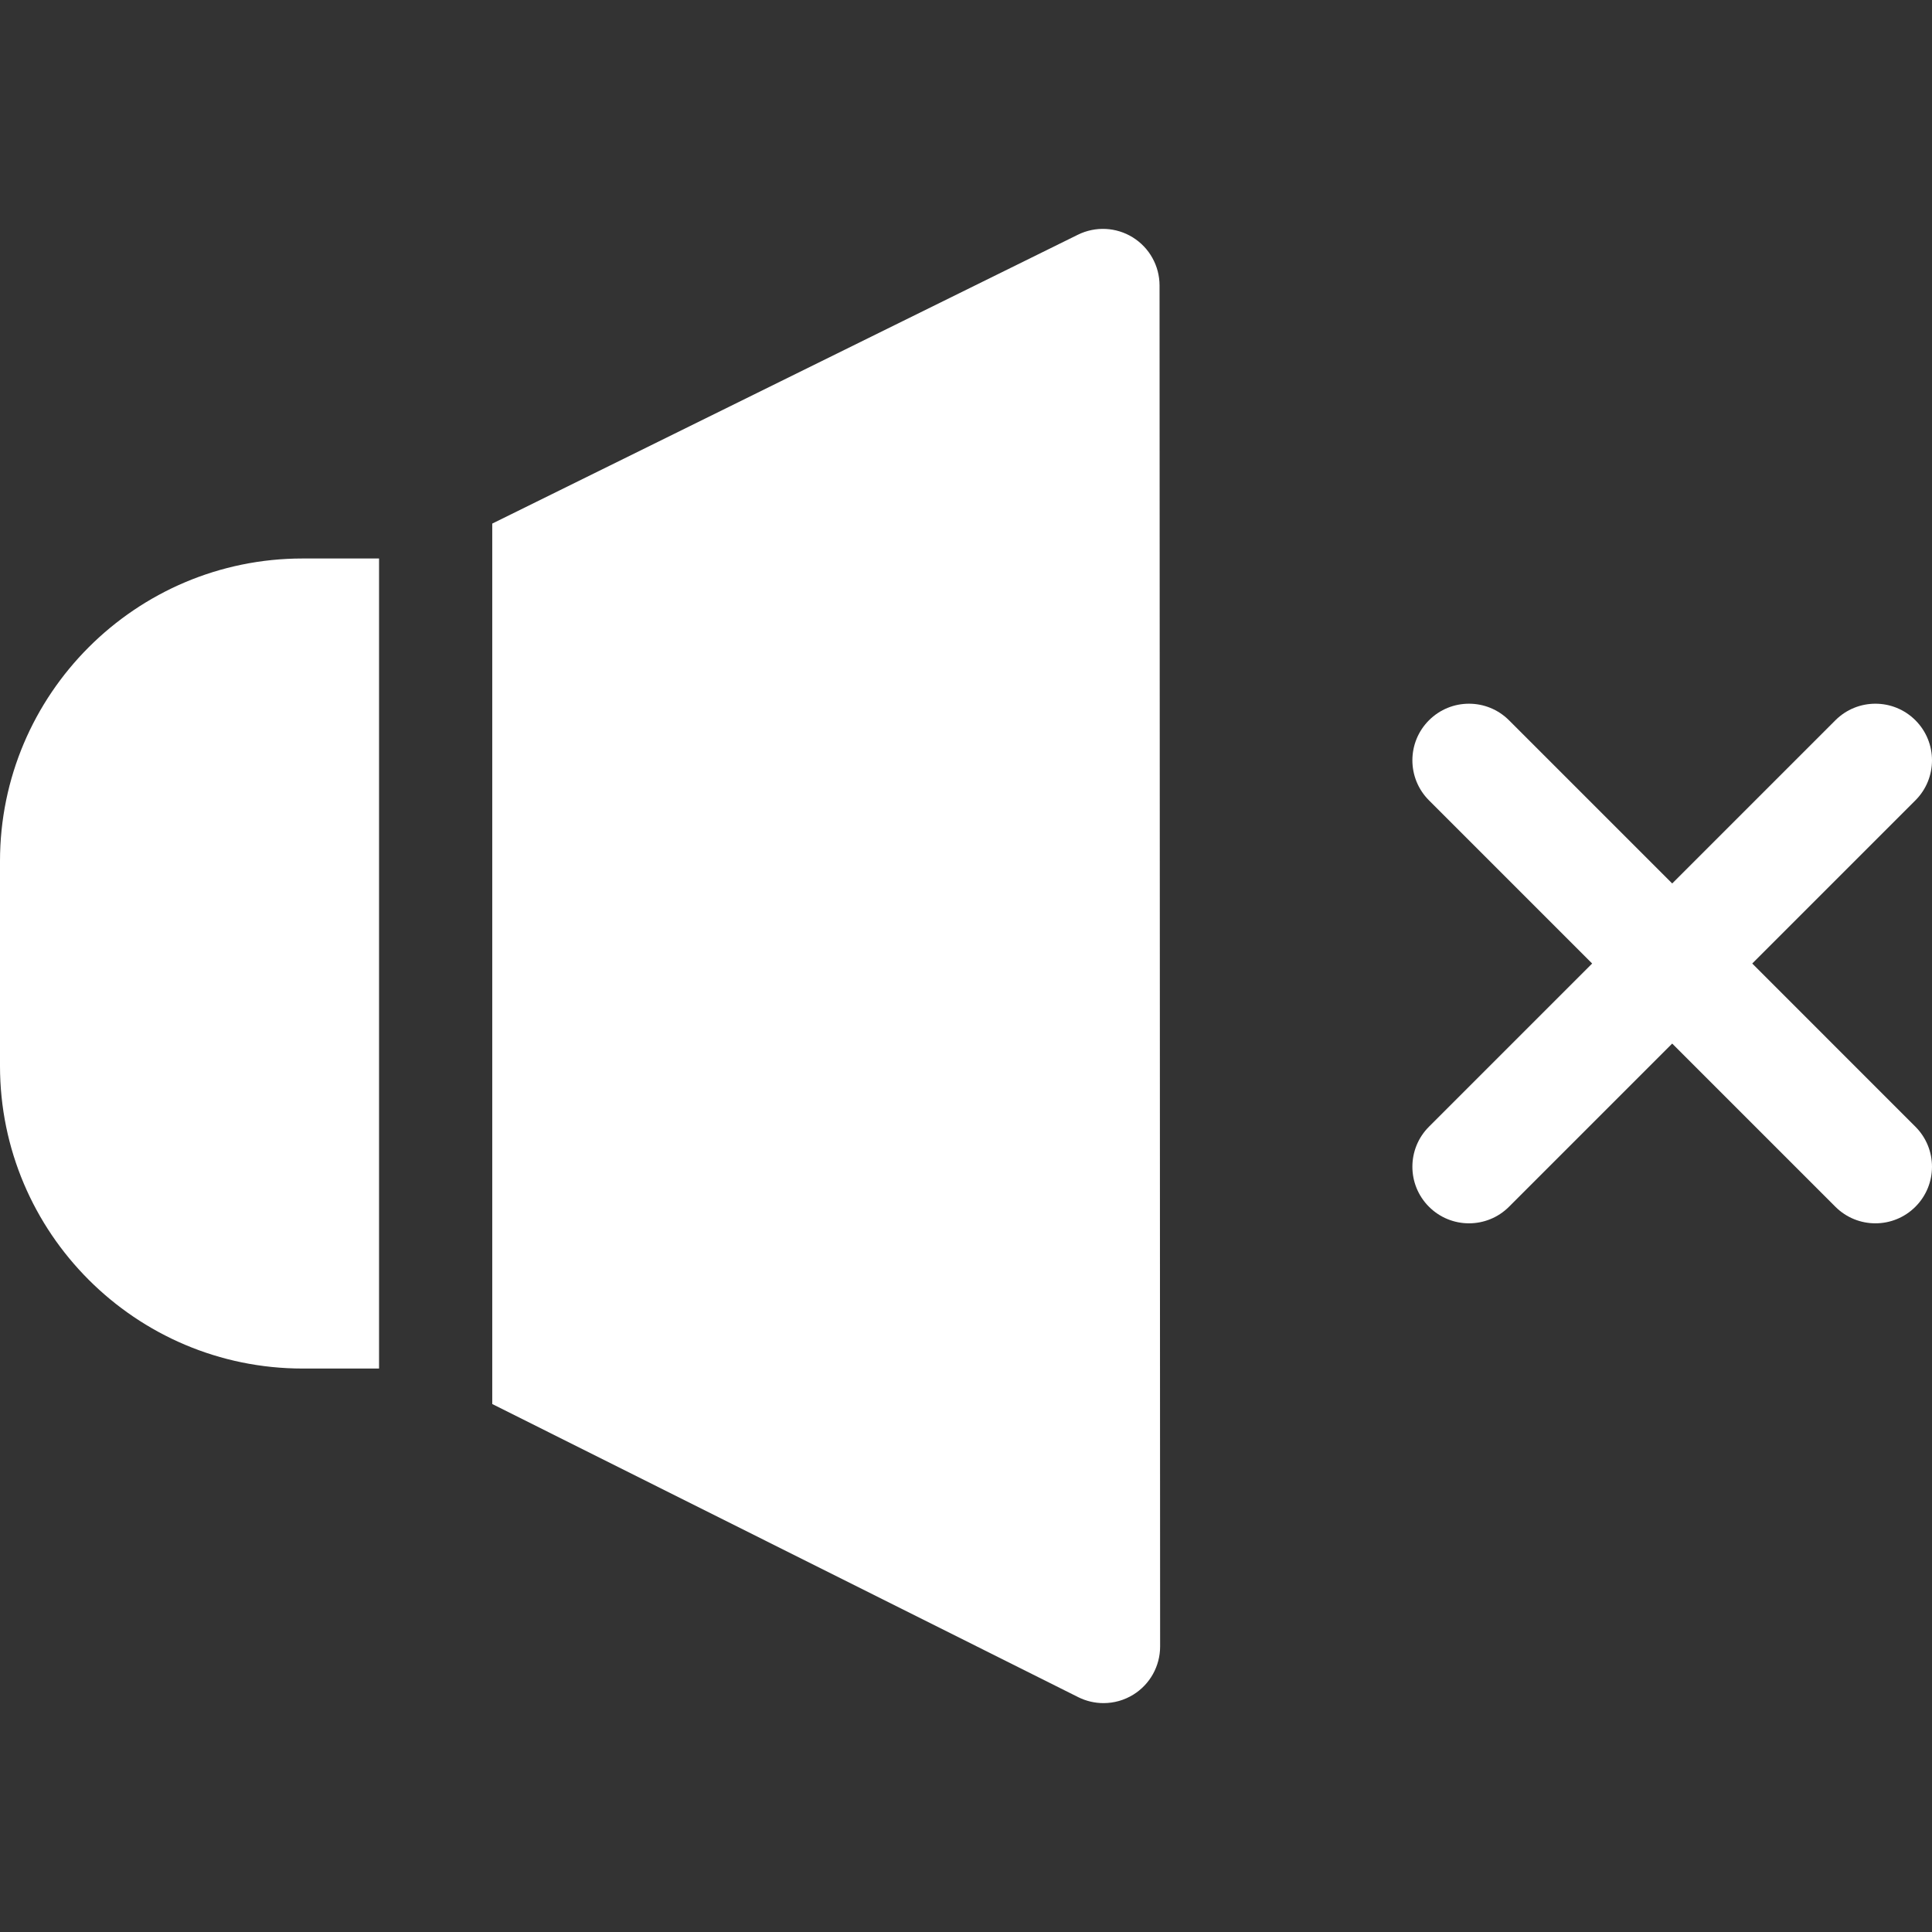 <svg width="512" height="512" viewBox="0 0 512 512" fill="none" xmlns="http://www.w3.org/2000/svg">
<rect x="0" y="0" width="512" height="512" fill="#333333" stroke="none"/>
<g clip-path="url(#clip0_5_147)">
<path d="M80.198 148.006C35.977 148.006 0 183.983 0 228.204V282.479C0 326.701 35.977 362.677 80.198 362.677H100.453V148.006H80.198Z" fill="white"/>
<path d="M300.21 62.917C295.807 60.18 290.305 59.911 285.657 62.204L130.453 138.755V372.082L285.733 449.758C287.851 450.818 290.149 451.343 292.443 451.343C295.186 451.343 297.922 450.591 300.331 449.102C304.754 446.368 307.445 441.537 307.443 436.337L307.292 75.65C307.29 70.467 304.612 65.653 300.21 62.917Z" fill="white"/>
<path d="M464.362 255.342L507.607 212.097C513.465 206.239 513.465 196.742 507.607 190.884C501.75 185.026 492.252 185.026 486.394 190.884L443.149 234.129L399.904 190.884C394.047 185.026 384.549 185.026 378.691 190.884C372.833 196.742 372.833 206.239 378.691 212.097L421.936 255.342L378.691 298.587C372.833 304.445 372.833 313.942 378.691 319.8C381.62 322.729 385.459 324.194 389.297 324.194C393.135 324.194 396.975 322.73 399.903 319.8L443.148 276.555L486.393 319.8C489.322 322.729 493.161 324.194 496.999 324.194C500.837 324.194 504.677 322.73 507.605 319.8C513.463 313.942 513.463 304.445 507.605 298.587L464.362 255.342Z" fill="white"/>
</g>
<defs>
<clipPath id="clip0_5_147">
<rect width="512" height="512" fill="white"/>
</clipPath>
</defs>
</svg>
